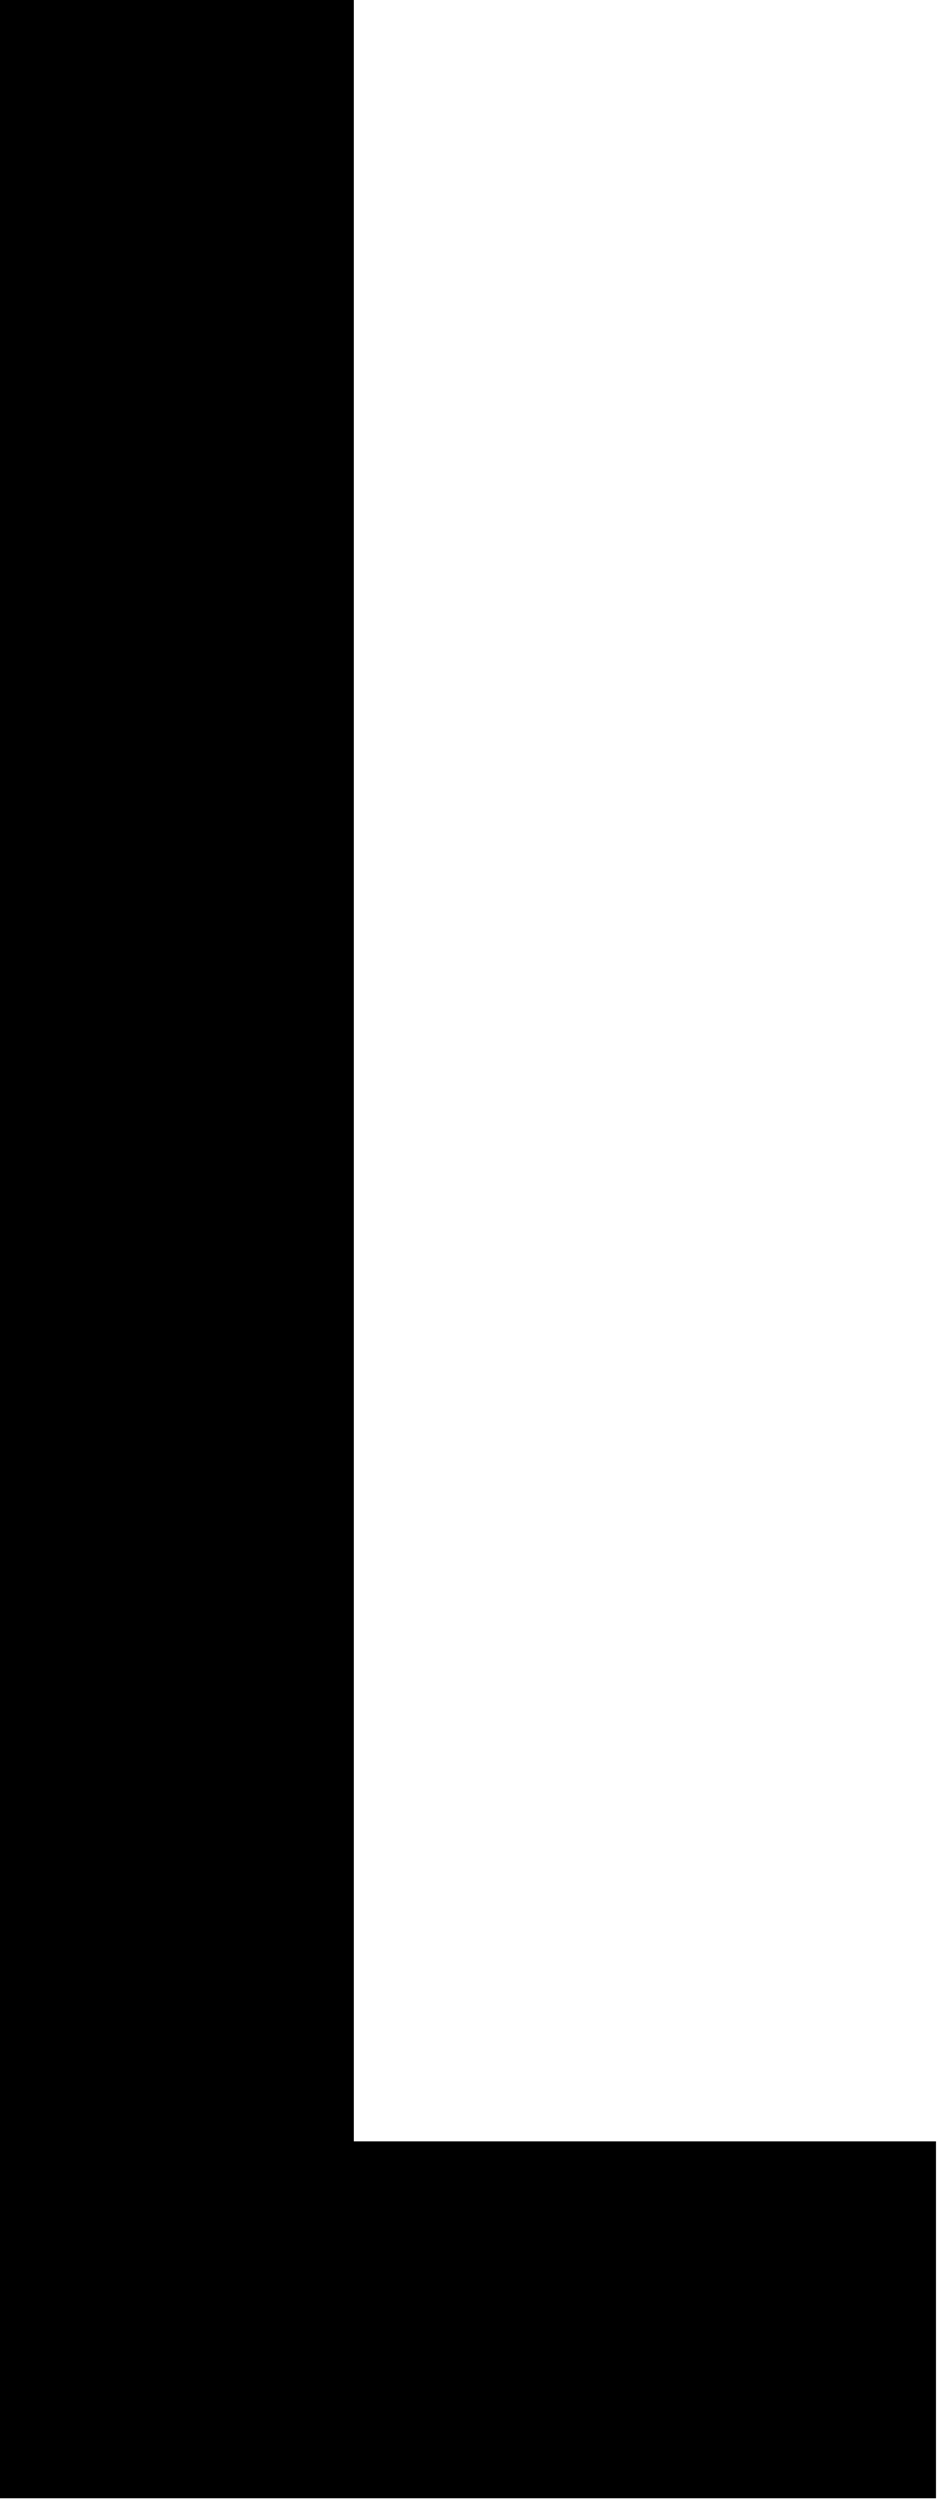 <?xml version="1.0" encoding="utf-8"?>
<svg xmlns="http://www.w3.org/2000/svg" fill="none" height="100%" overflow="visible" preserveAspectRatio="none" style="display: block;" viewBox="0 0 80 212" width="100%">
<path d="M0 211.853V0H30.016V181.588H79.405V211.853H0Z" fill="black" id="Vector"/>
</svg>